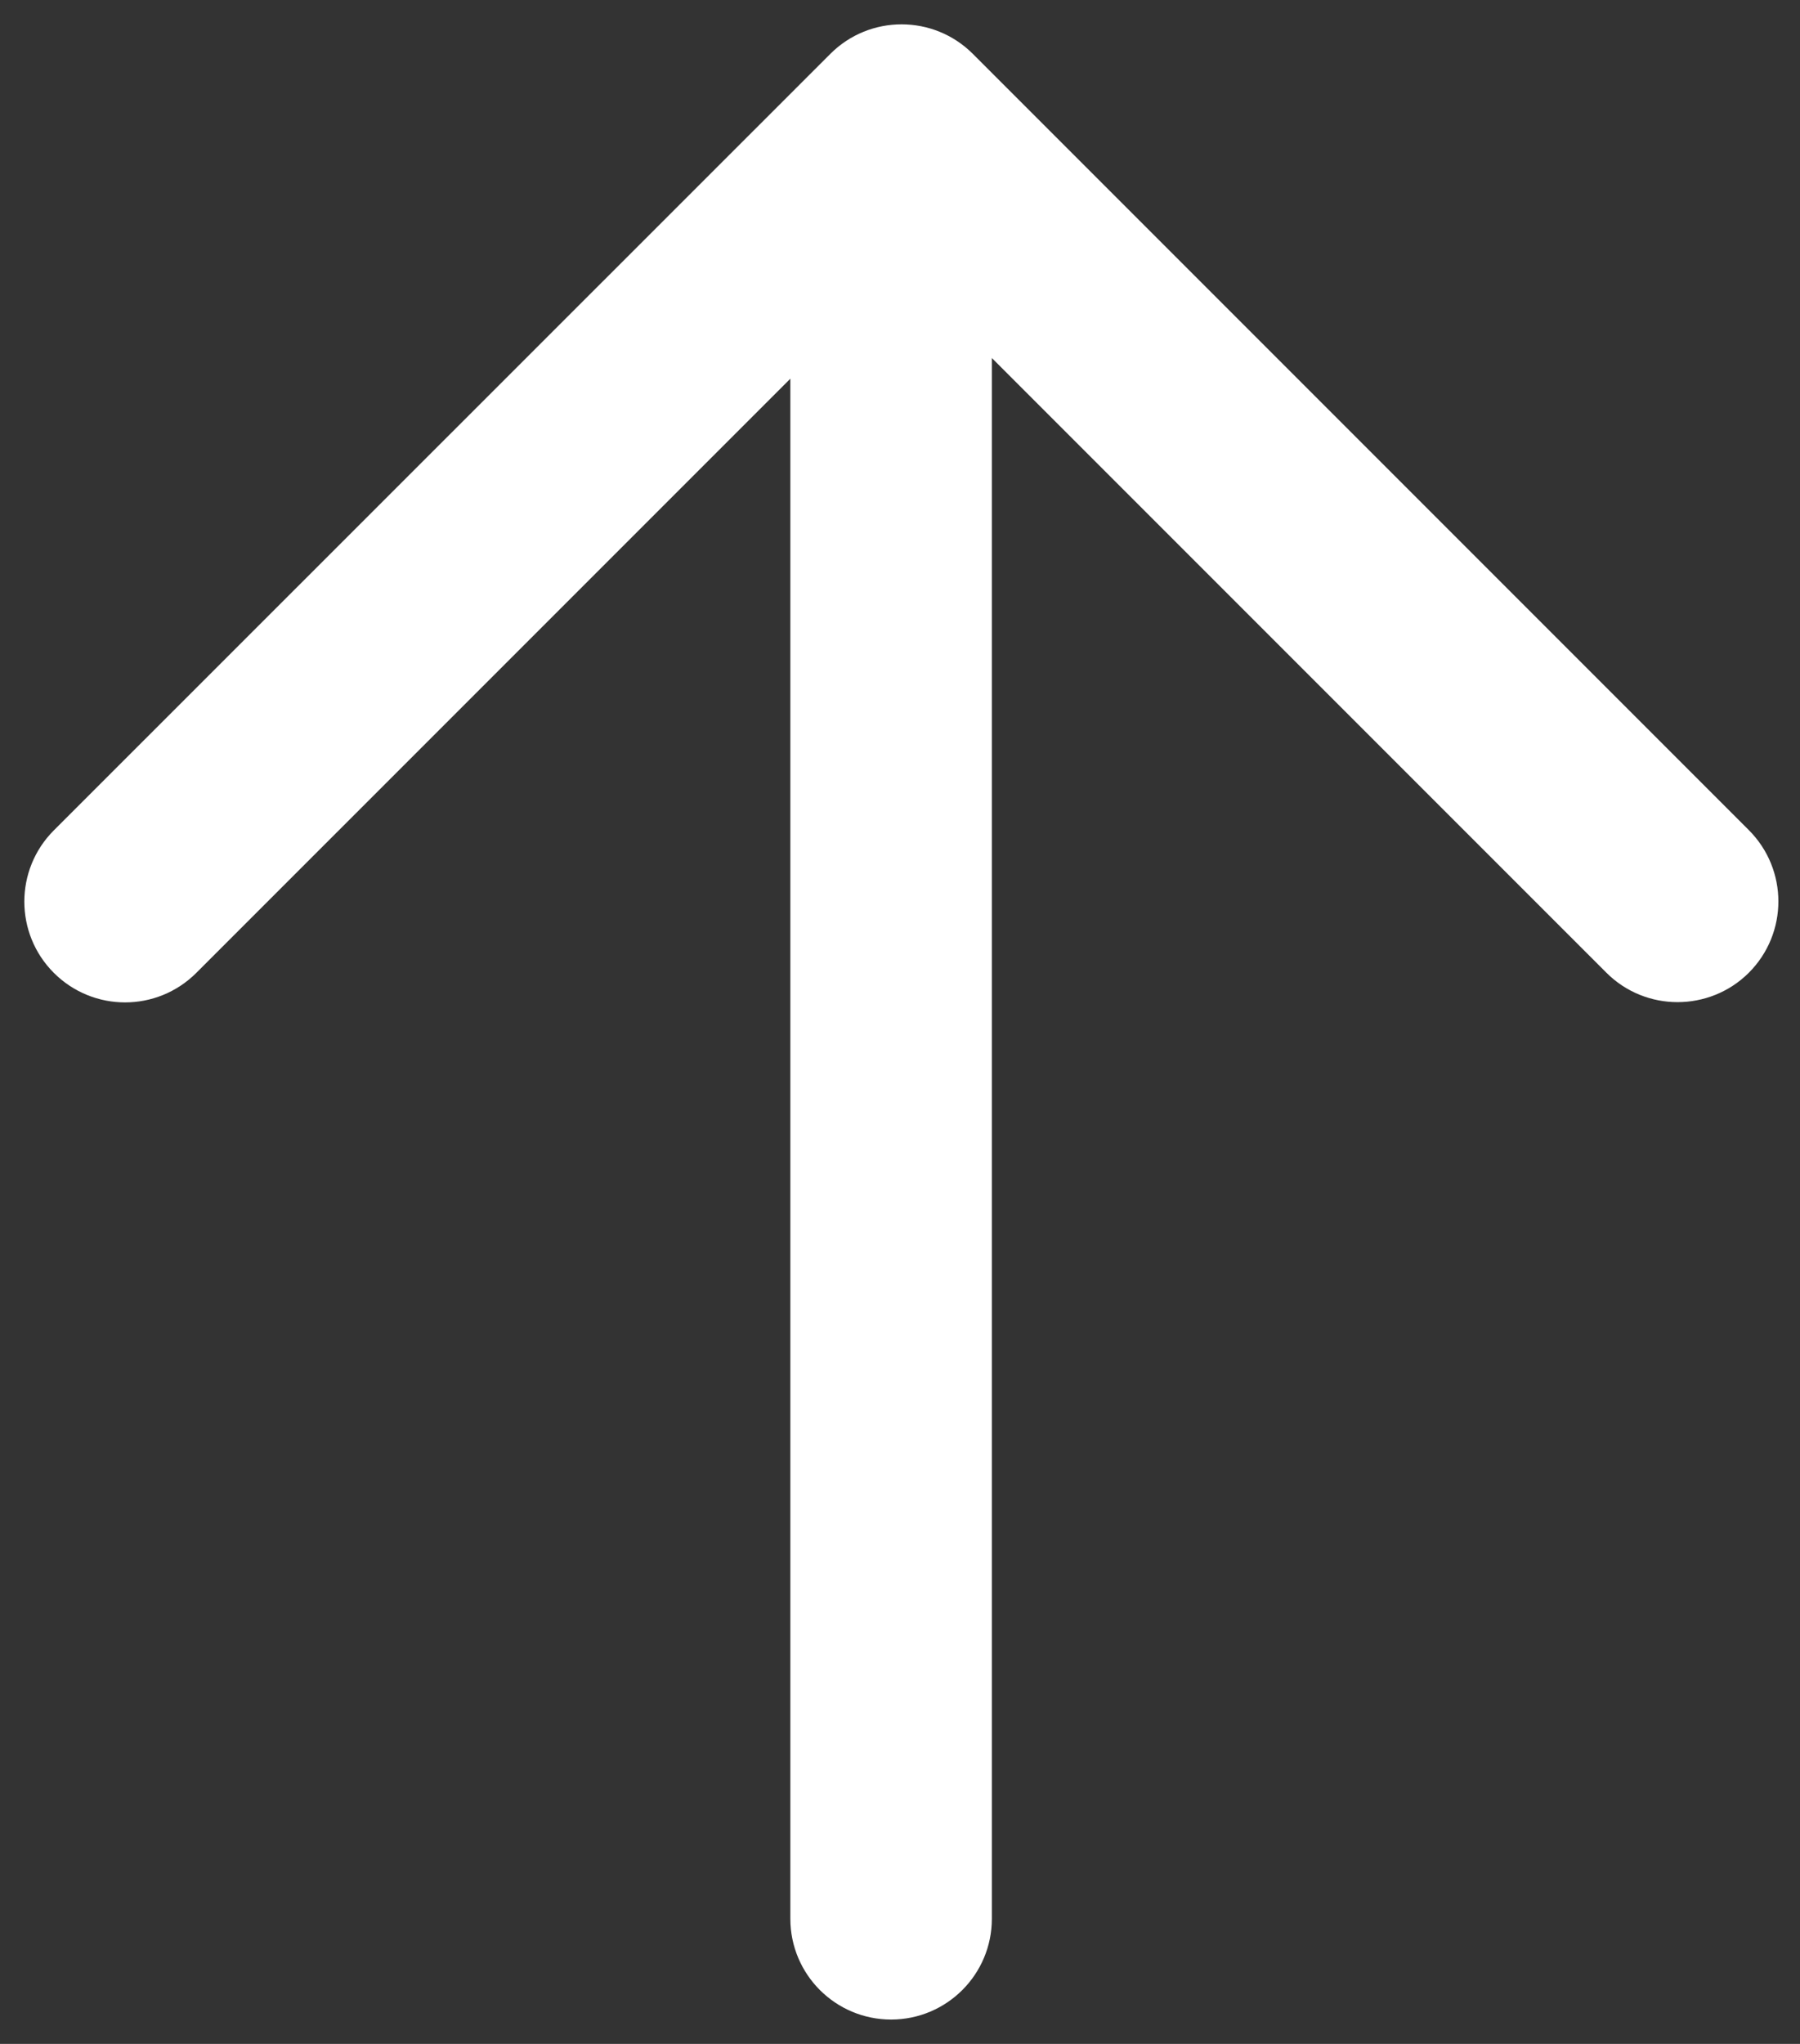 <?xml version="1.0" encoding="UTF-8" standalone="no"?>
<svg width="37px" height="42px" viewBox="0 0 37 42" version="1.1" xmlns="http://www.w3.org/2000/svg" xmlns:xlink="http://www.w3.org/1999/xlink">
    <rect x="0" y="0" width="37" height="42" fill="#333333" stroke="none"/>
    <!-- Generator: Sketch 3.6.1 (26313) - http://www.bohemiancoding.com/sketch -->
    <title>Page 1</title>
    <desc>Created with Sketch.</desc>
    <defs></defs>
    <g id="Desktop" stroke="none" stroke-width="1" fill="none" fill-rule="evenodd">
        <g id="footer@2x" transform="translate(-1421, -69)" stroke="#FFFFFF" fill="#FFFFFF">
            <path d="M1440.888,108.429 L1440.888,75.15 L1454.374,88.635 C1454.681,88.942 1455.082,89.093 1455.483,89.093 C1455.883,89.093 1456.288,88.942 1456.595,88.635 C1457.209,88.021 1457.209,87.026 1456.595,86.412 L1440.643,70.46 C1440.03,69.847 1439.035,69.847 1438.422,70.46 L1422.46,86.417 C1421.847,87.03 1421.847,88.025 1422.46,88.638 C1423.074,89.252 1424.068,89.252 1424.682,88.638 L1437.746,75.575 L1437.746,108.429 C1437.746,109.296 1438.45,110 1439.317,110 C1440.185,110 1440.888,109.296 1440.888,108.429 Z" id="Page-1"></path>
        </g>
    </g>
</svg>